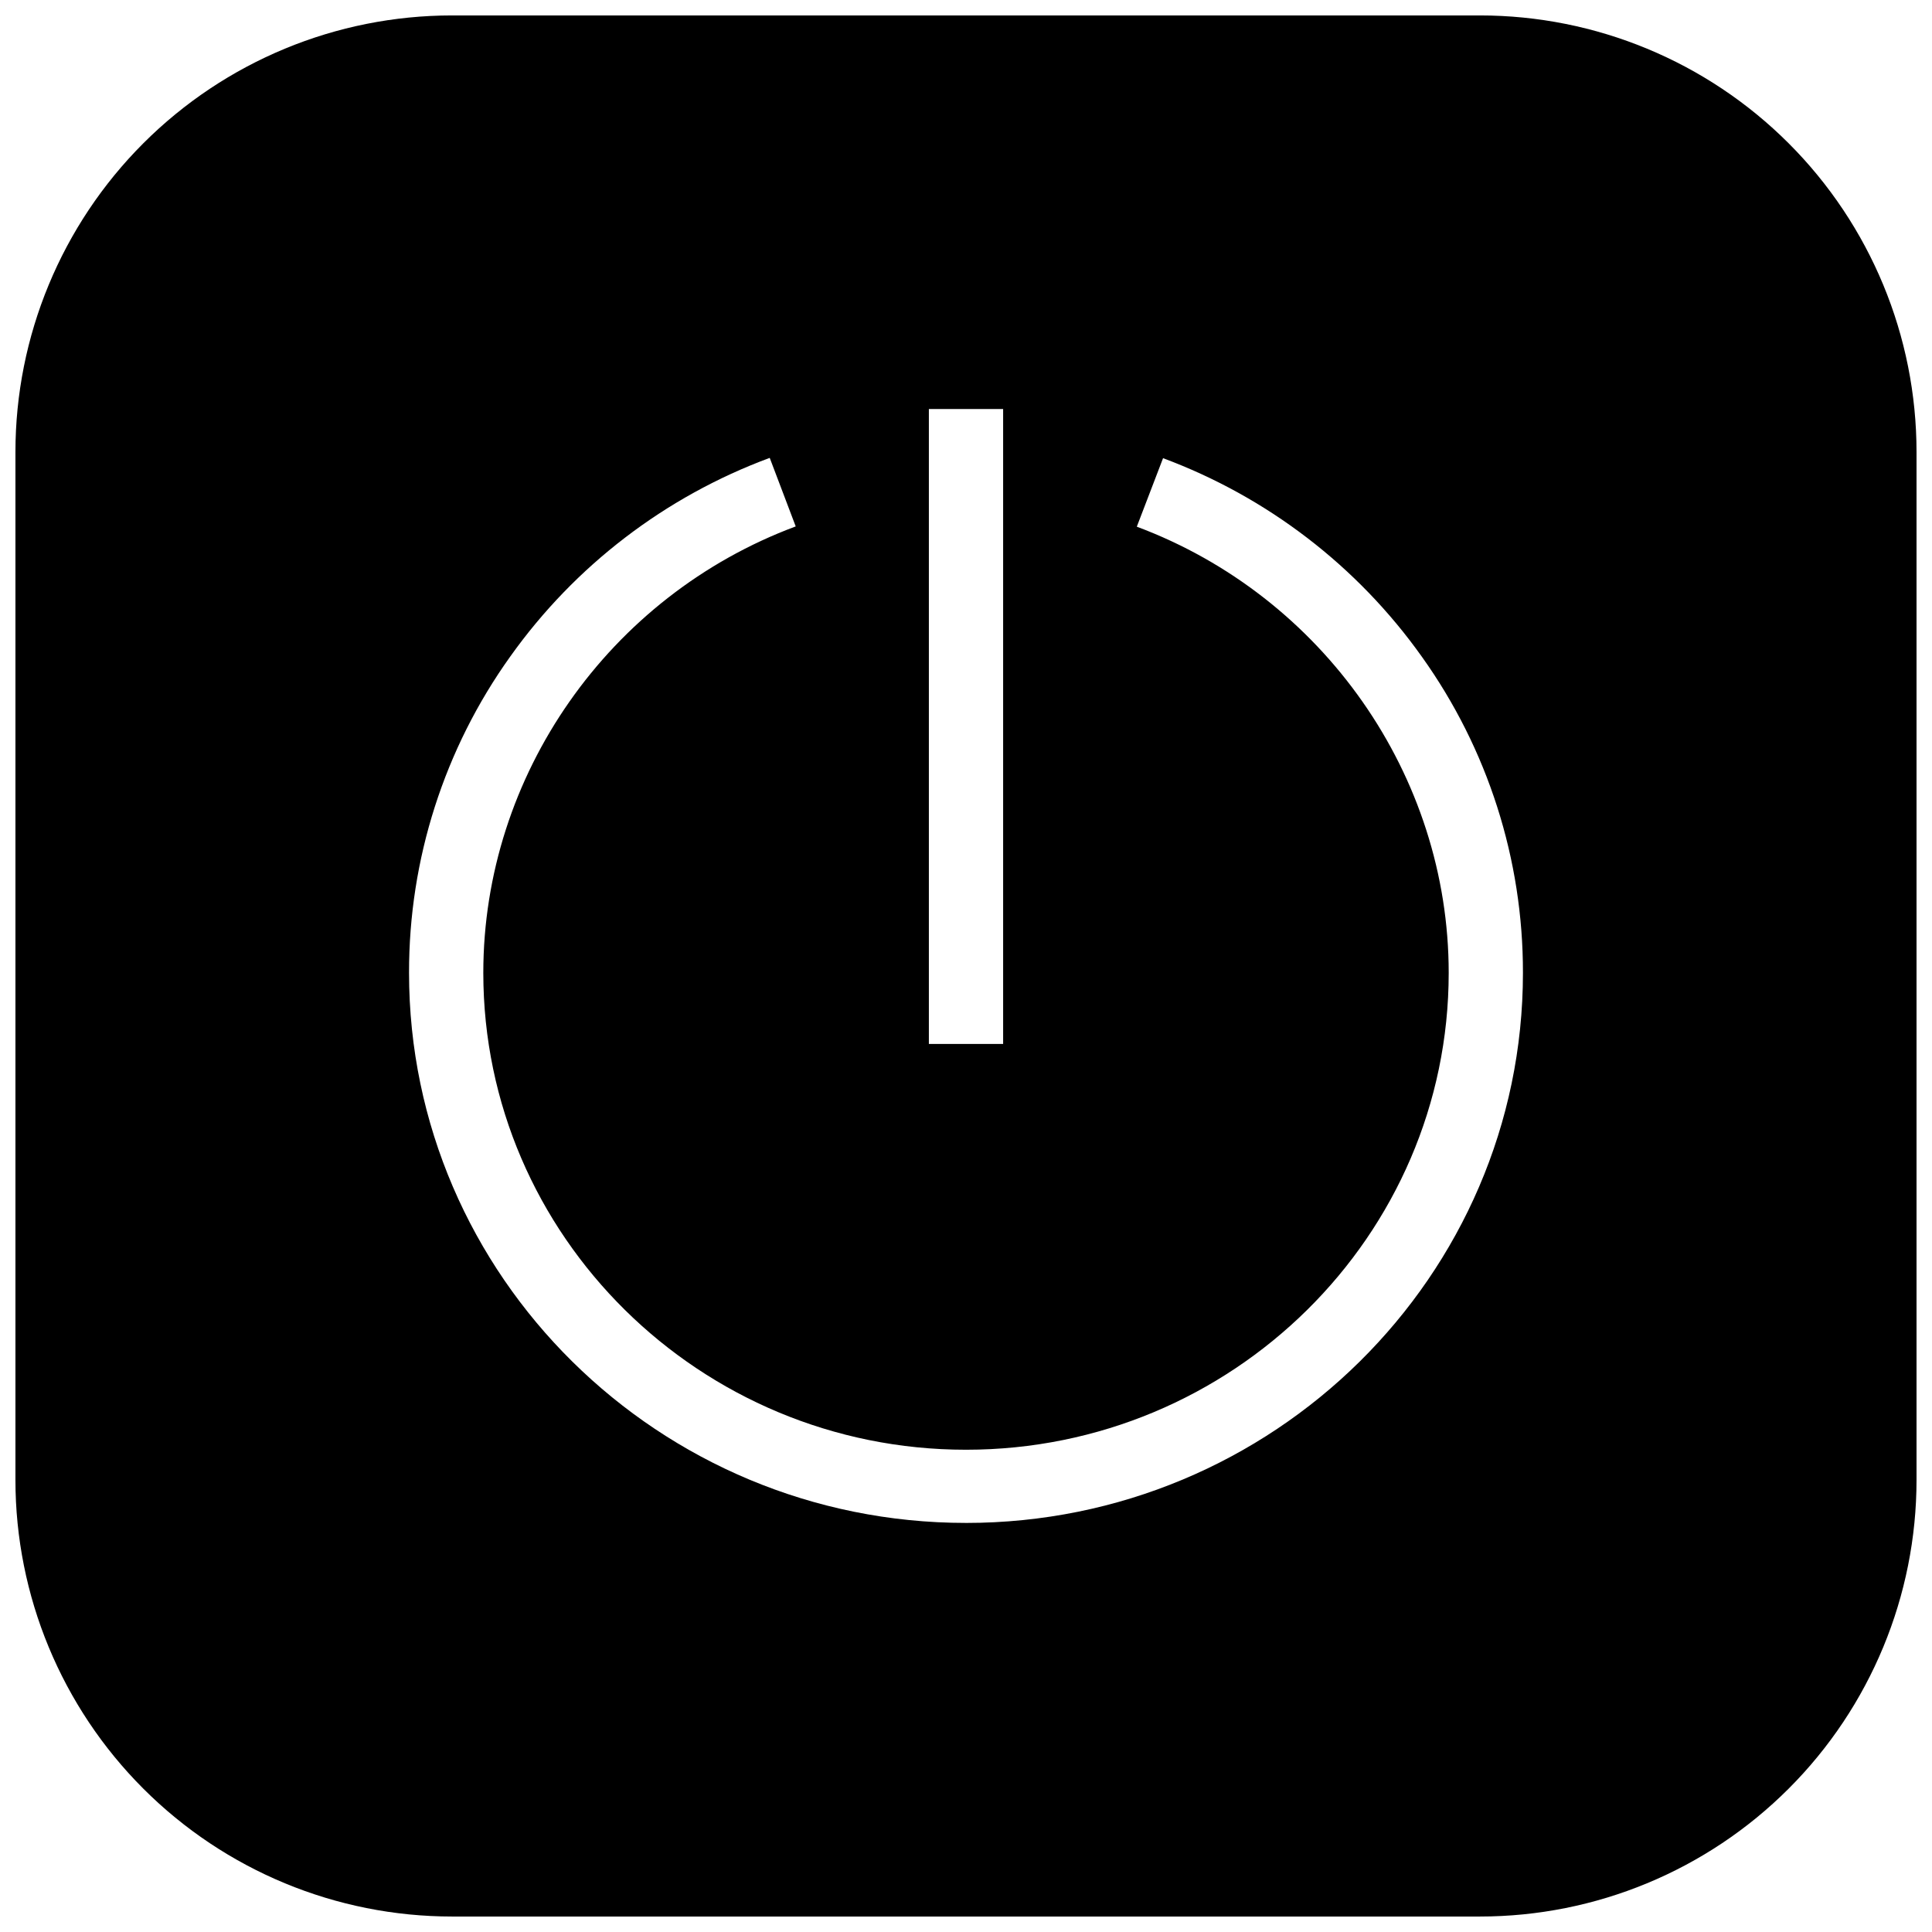 <?xml version="1.0" encoding="UTF-8"?>
<!-- Uploaded to: ICON Repo, www.iconrepo.com, Generator: ICON Repo Mixer Tools -->
<svg width="800px" height="800px" version="1.1" viewBox="144 144 512 512" xmlns="http://www.w3.org/2000/svg">
 <defs>
  <clipPath id="a">
   <path d="m148.09 148.09h503.81v503.81h-503.81z"/>
  </clipPath>
 </defs>
 <g clip-path="url(#a)">
  <path d="m536.2 148.09h-272.41c-30.684 0-60.113 12.191-81.812 33.887-21.695 21.699-33.887 51.129-33.887 81.812v272.41c0 30.688 12.191 60.113 33.887 81.812 21.699 21.699 51.129 33.887 81.812 33.887h272.41c30.688 0 60.113-12.188 81.812-33.887s33.887-51.125 33.887-81.812v-272.41c0-30.684-12.188-60.113-33.887-81.812-21.699-21.695-51.125-33.887-81.812-33.887zm-146.04 104.3h19.68v168.27h-19.68zm9.84 295.2c-81.387 0-147.6-65.398-147.6-145.78v0.004c-0.051-30.078 9.344-59.414 26.852-83.867 17.117-24.035 41.066-42.363 68.734-52.605l6.887 18.164c-49.523 18.441-82.793 65.977-82.793 118.31 0 69.676 57.398 126.38 127.92 126.38s127.92-56.688 127.92-126.38c0-52.242-33.219-99.758-82.656-118.24l6.957-18.156h-0.004c27.617 10.273 51.512 28.602 68.586 52.613 17.473 24.441 26.84 53.738 26.793 83.781 0 80.383-66.211 145.78-147.6 145.78z"/>
 </g>
</svg>